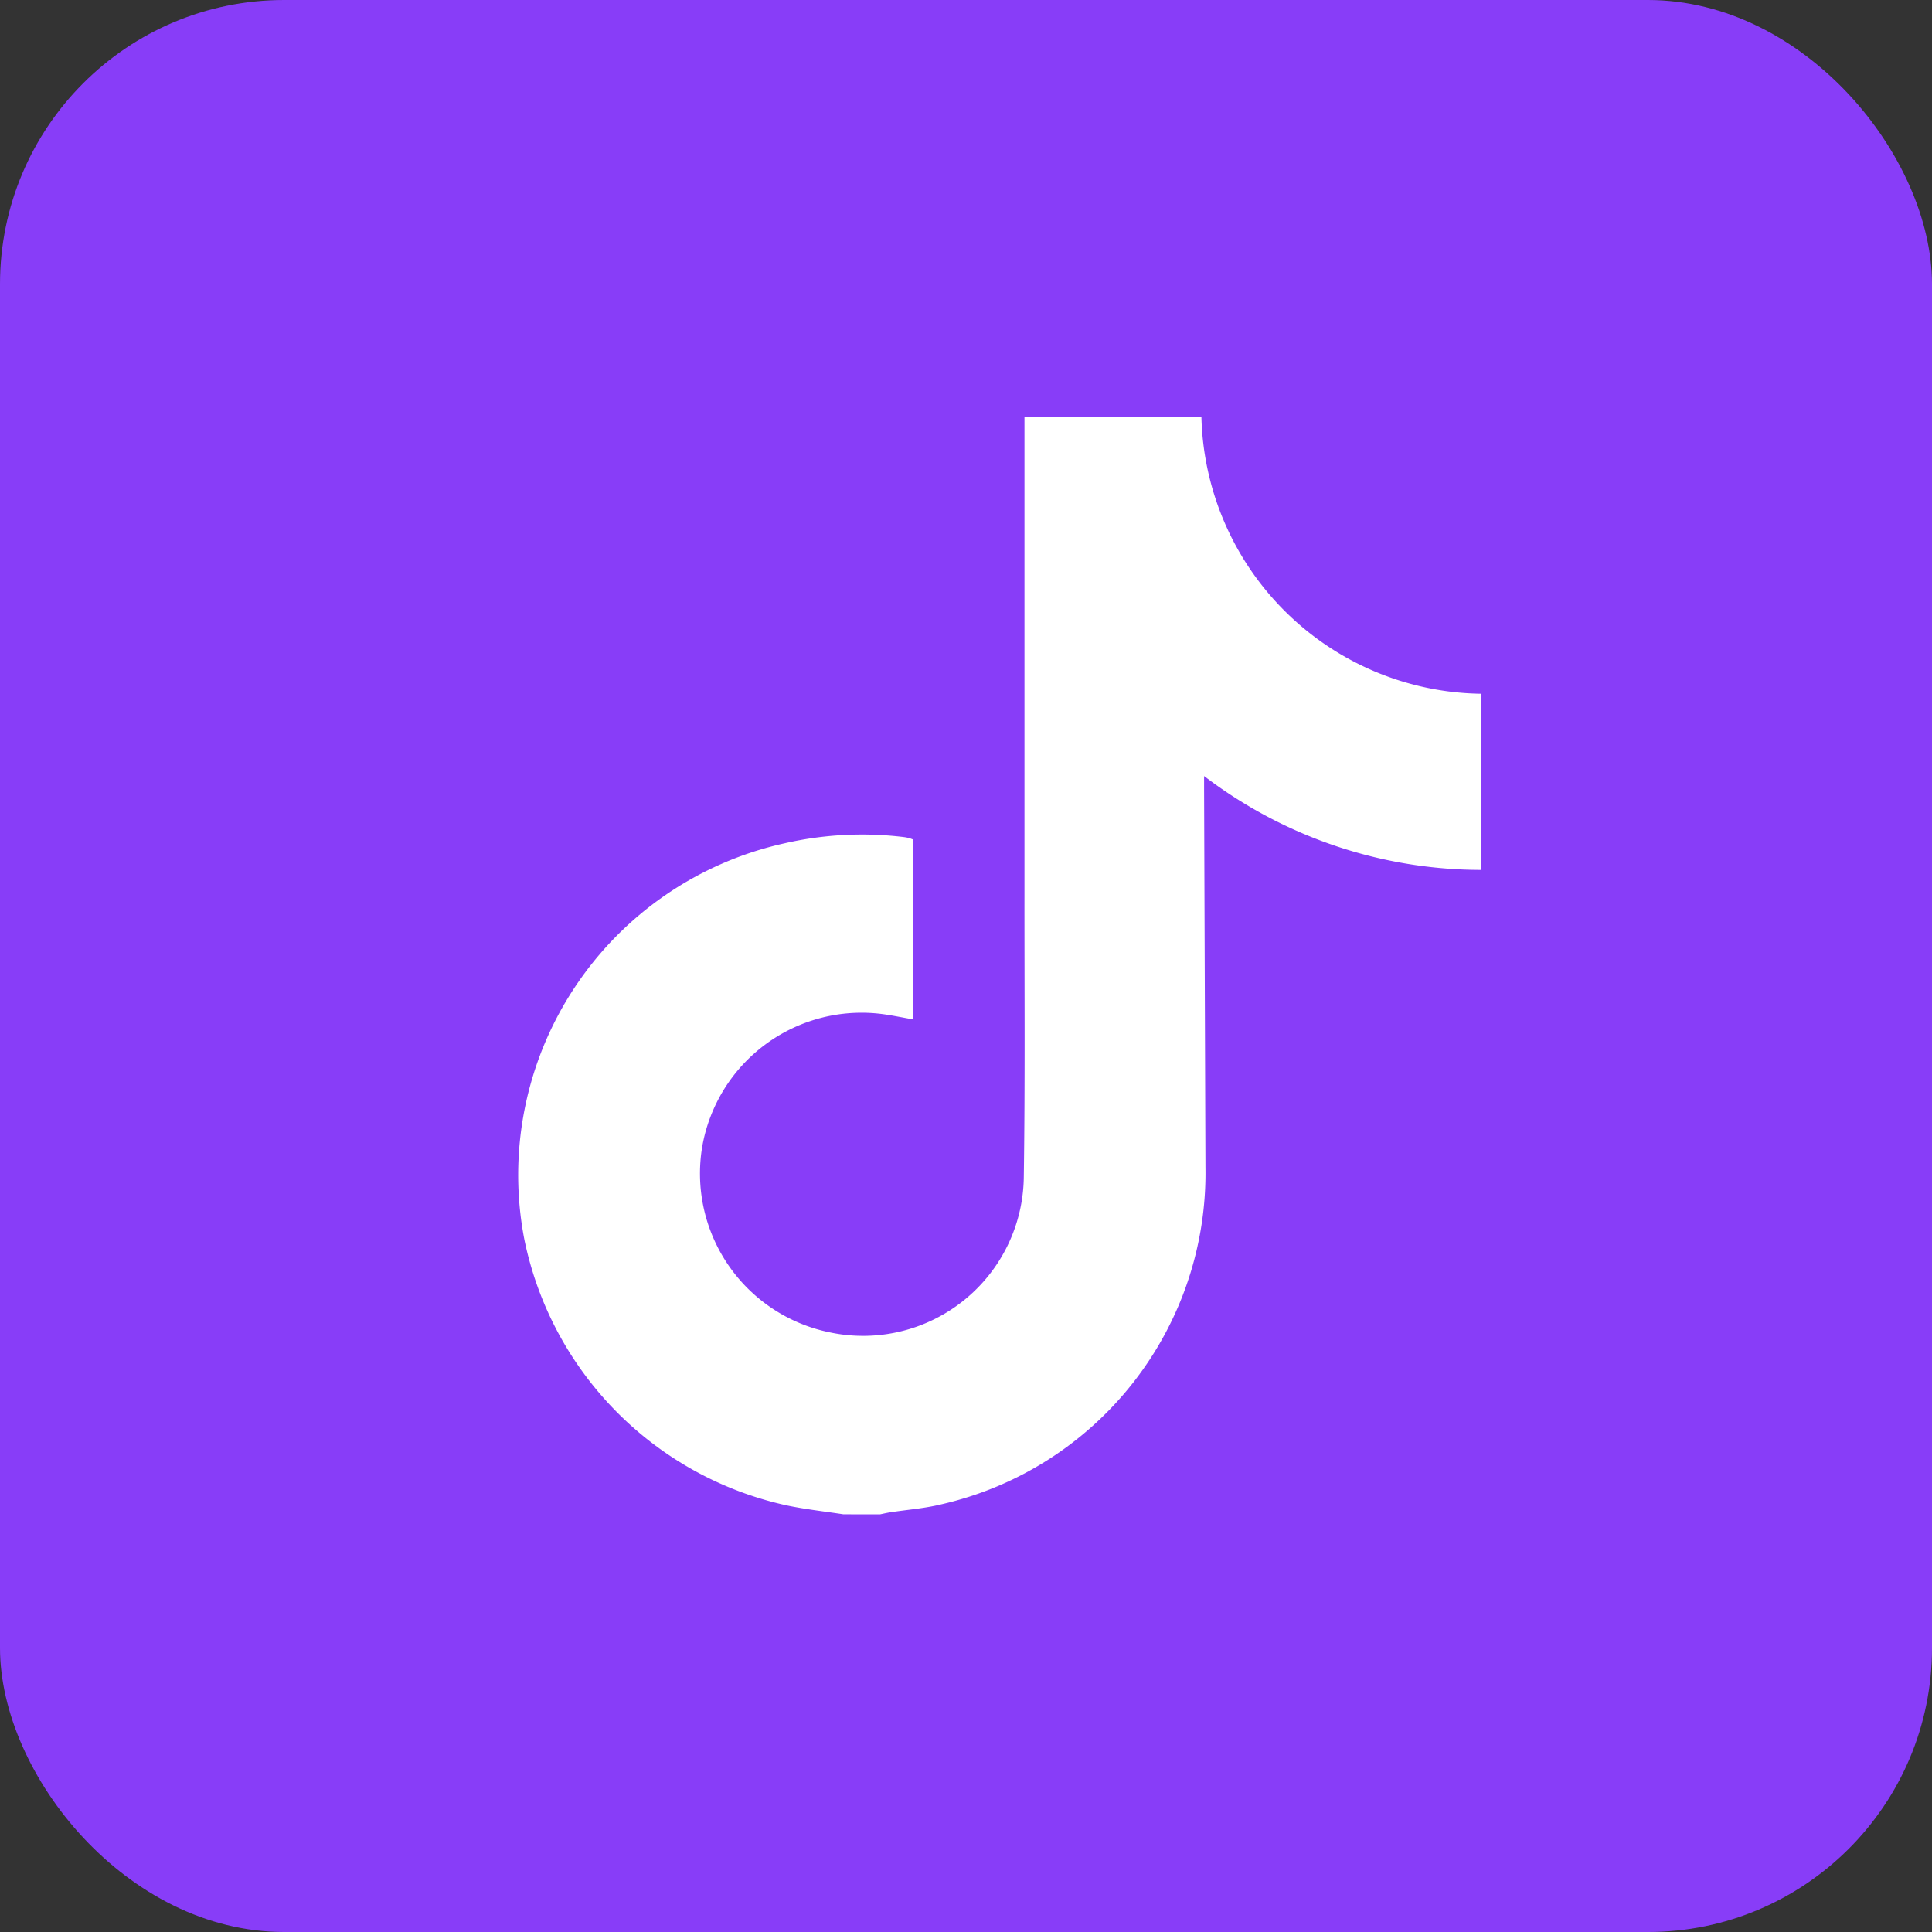 <svg xmlns="http://www.w3.org/2000/svg" width="34" height="34" viewBox="0 0 34 34">
  <rect x="0" y="0" width="34" height="34" fill="#333333" stroke="none"/>
  <g id="Group_29" data-name="Group 29" transform="translate(0.057)">
    <rect id="Rectangle_12" data-name="Rectangle 12" width="34" height="34" rx="5" transform="translate(-0.057)" fill="#883df8"/>
    <path id="Path_7" data-name="Path 7" d="M-544.308,453.716c-.334-.051-.671-.088-1-.157a6.03,6.03,0,0,1-4.614-4.678,5.979,5.979,0,0,1,4.578-6.973,6.1,6.1,0,0,1,2.1-.11.673.673,0,0,1,.092.018c.024.006.046.016.075.027v3.164c-.184-.032-.359-.069-.535-.093a2.847,2.847,0,0,0-3.182,2.344,2.853,2.853,0,0,0,2.245,3.256,2.828,2.828,0,0,0,3.416-2.724c.024-1.648.011-3.3.012-4.944q0-4.094,0-8.189v-.248h3.114a4.993,4.993,0,0,0,4.928,4.867v3.1a8.05,8.05,0,0,1-4.881-1.652c0,.1,0,.172,0,.242q.012,3.321.024,6.642a5.981,5.981,0,0,1-4.654,5.934c-.291.071-.594.093-.892.139-.061.009-.121.024-.182.036Z" transform="translate(559.093 -427.067)" fill="#fff"/>
  </g>
</svg>
